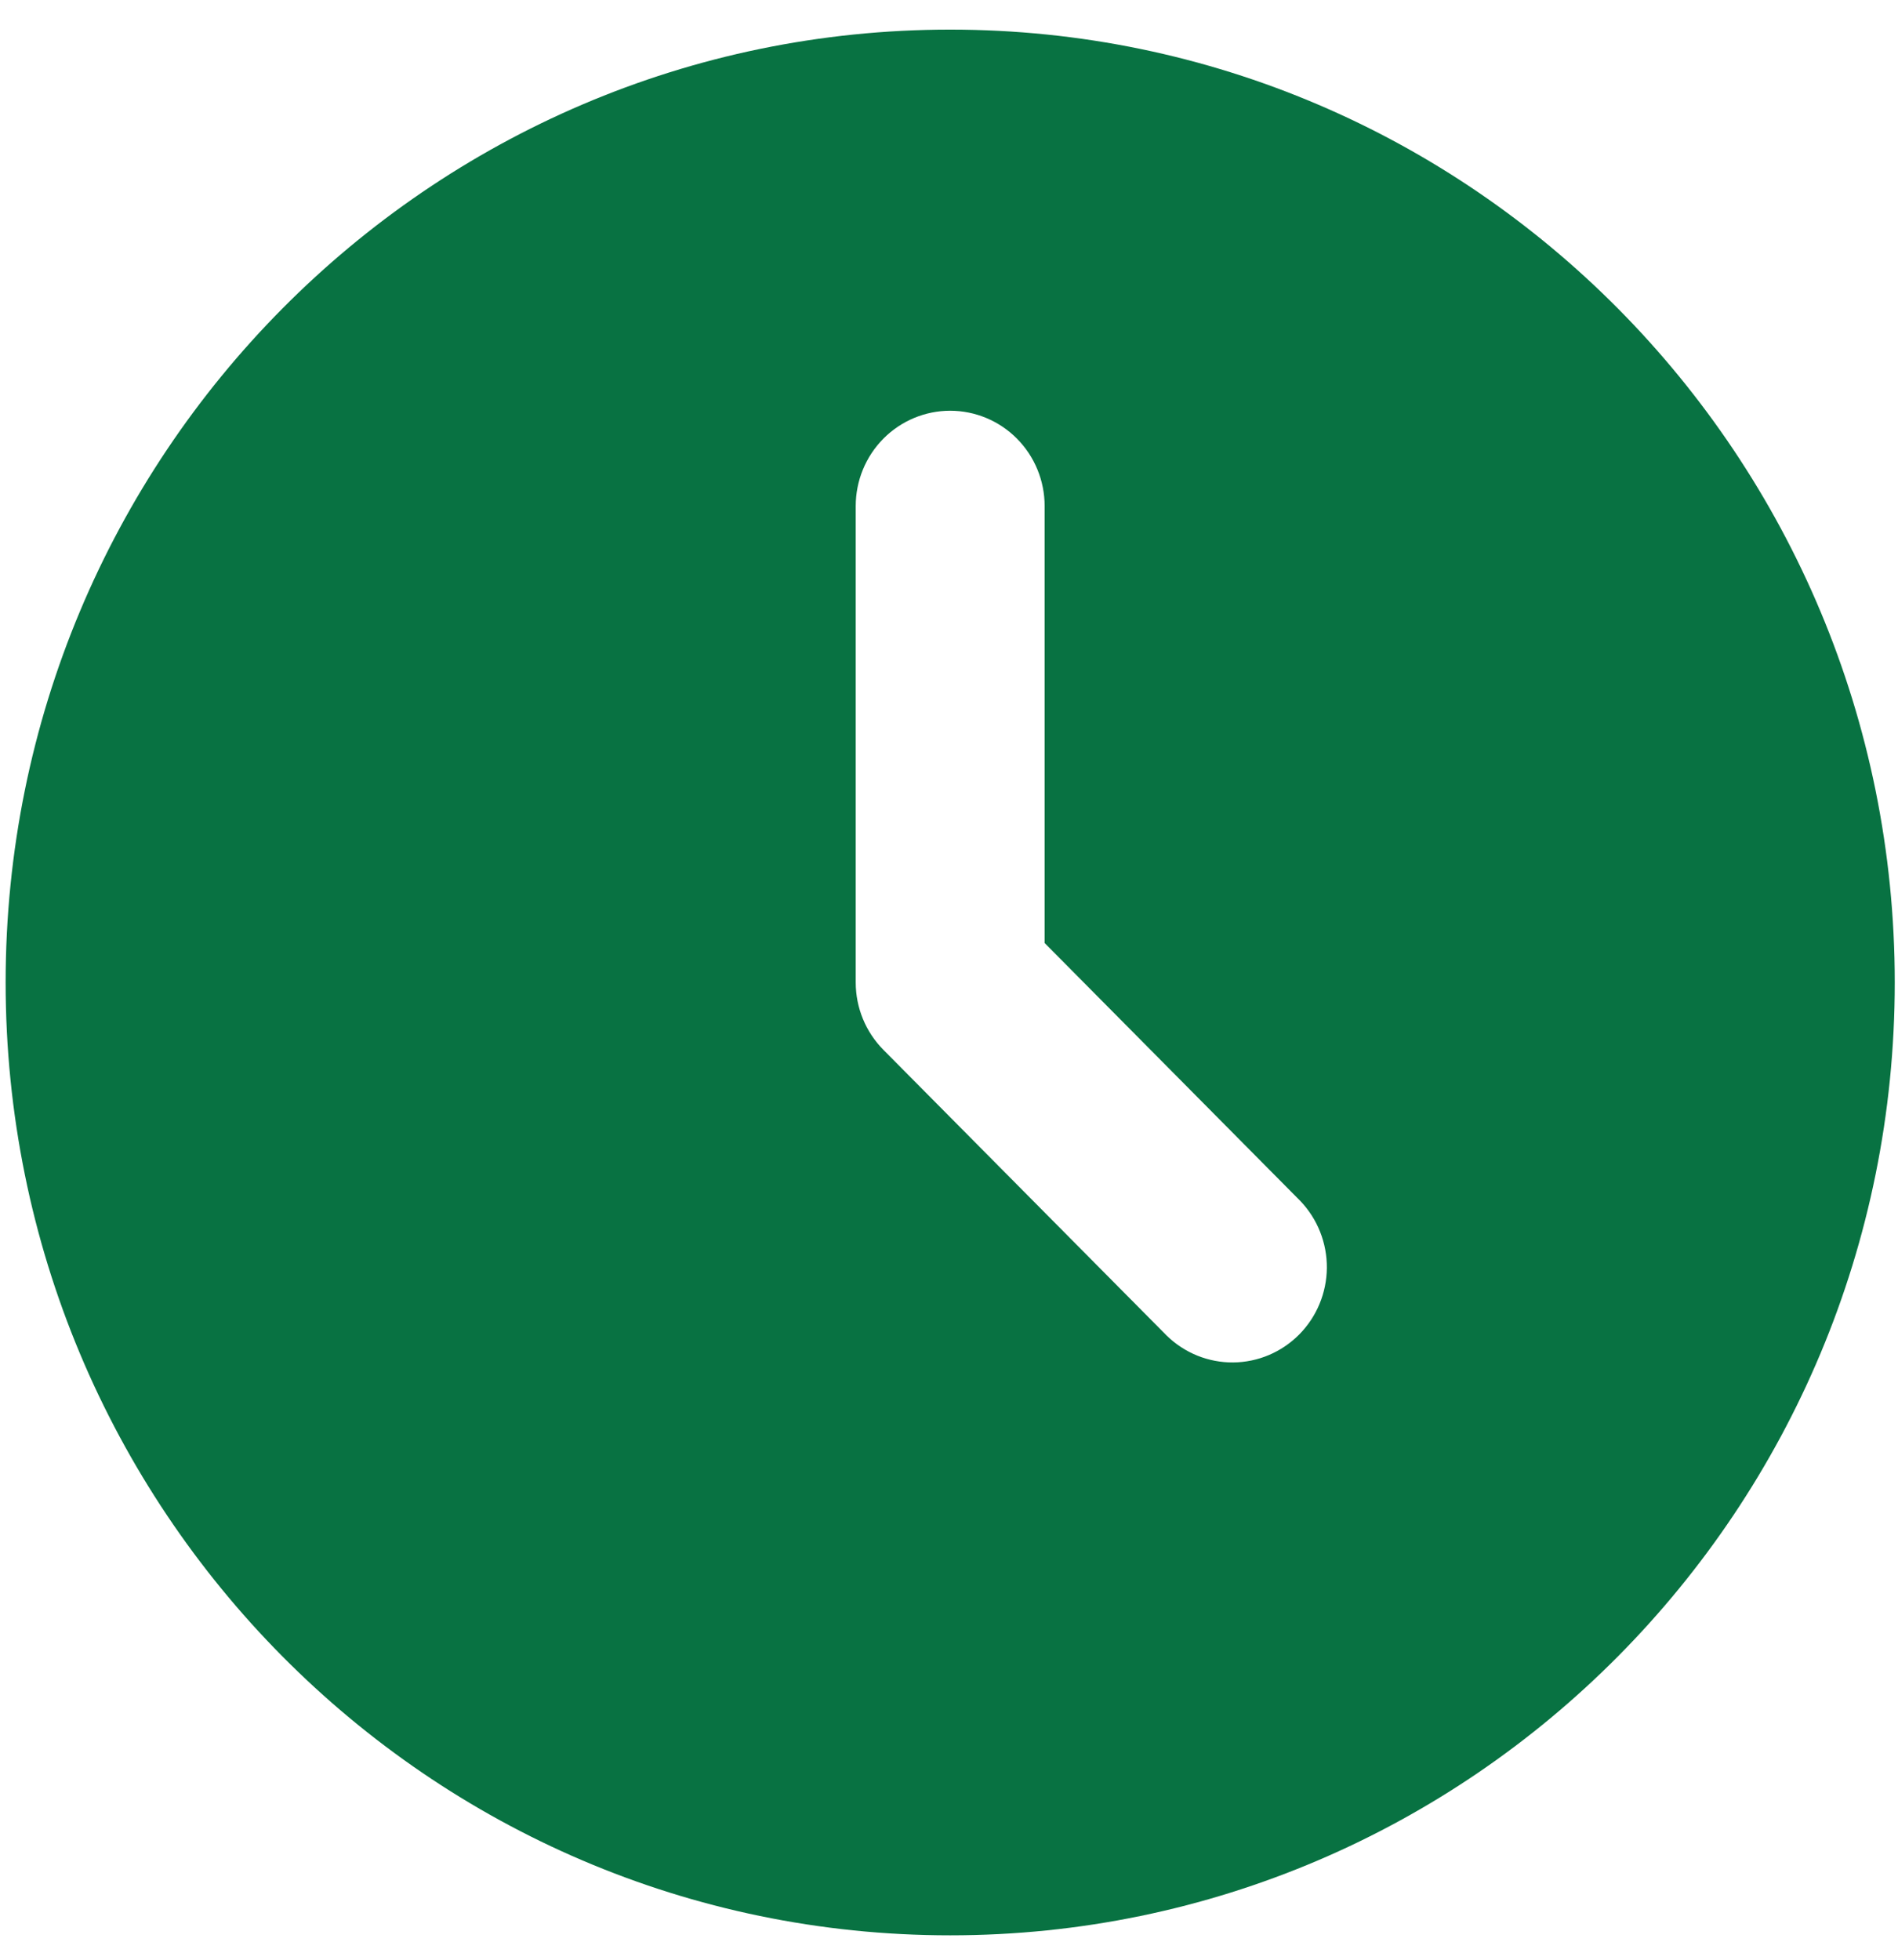 <?xml version="1.0" encoding="UTF-8"?>
<svg xmlns="http://www.w3.org/2000/svg" width="62" height="64" viewBox="0 0 62 64" fill="none">
  <path d="M31.038 0.967C48.08 0.967 61.894 14.898 61.894 32.085C61.894 49.271 48.08 63.203 31.038 63.203C13.997 63.203 0.184 49.271 0.184 32.085C0.184 14.898 13.997 0.967 31.038 0.967ZM31.038 13.414C30.22 13.414 29.435 13.742 28.857 14.325C28.278 14.909 27.953 15.7 27.953 16.526V32.085C27.953 32.91 28.278 33.701 28.857 34.285L38.114 43.62C38.696 44.187 39.475 44.501 40.284 44.494C41.093 44.487 41.867 44.159 42.439 43.582C43.011 43.005 43.335 42.225 43.343 41.409C43.349 40.593 43.038 39.807 42.476 39.22L34.124 30.797V16.526C34.124 15.7 33.799 14.909 33.22 14.325C32.642 13.742 31.857 13.414 31.038 13.414Z" fill="#087242"></path>
</svg>
